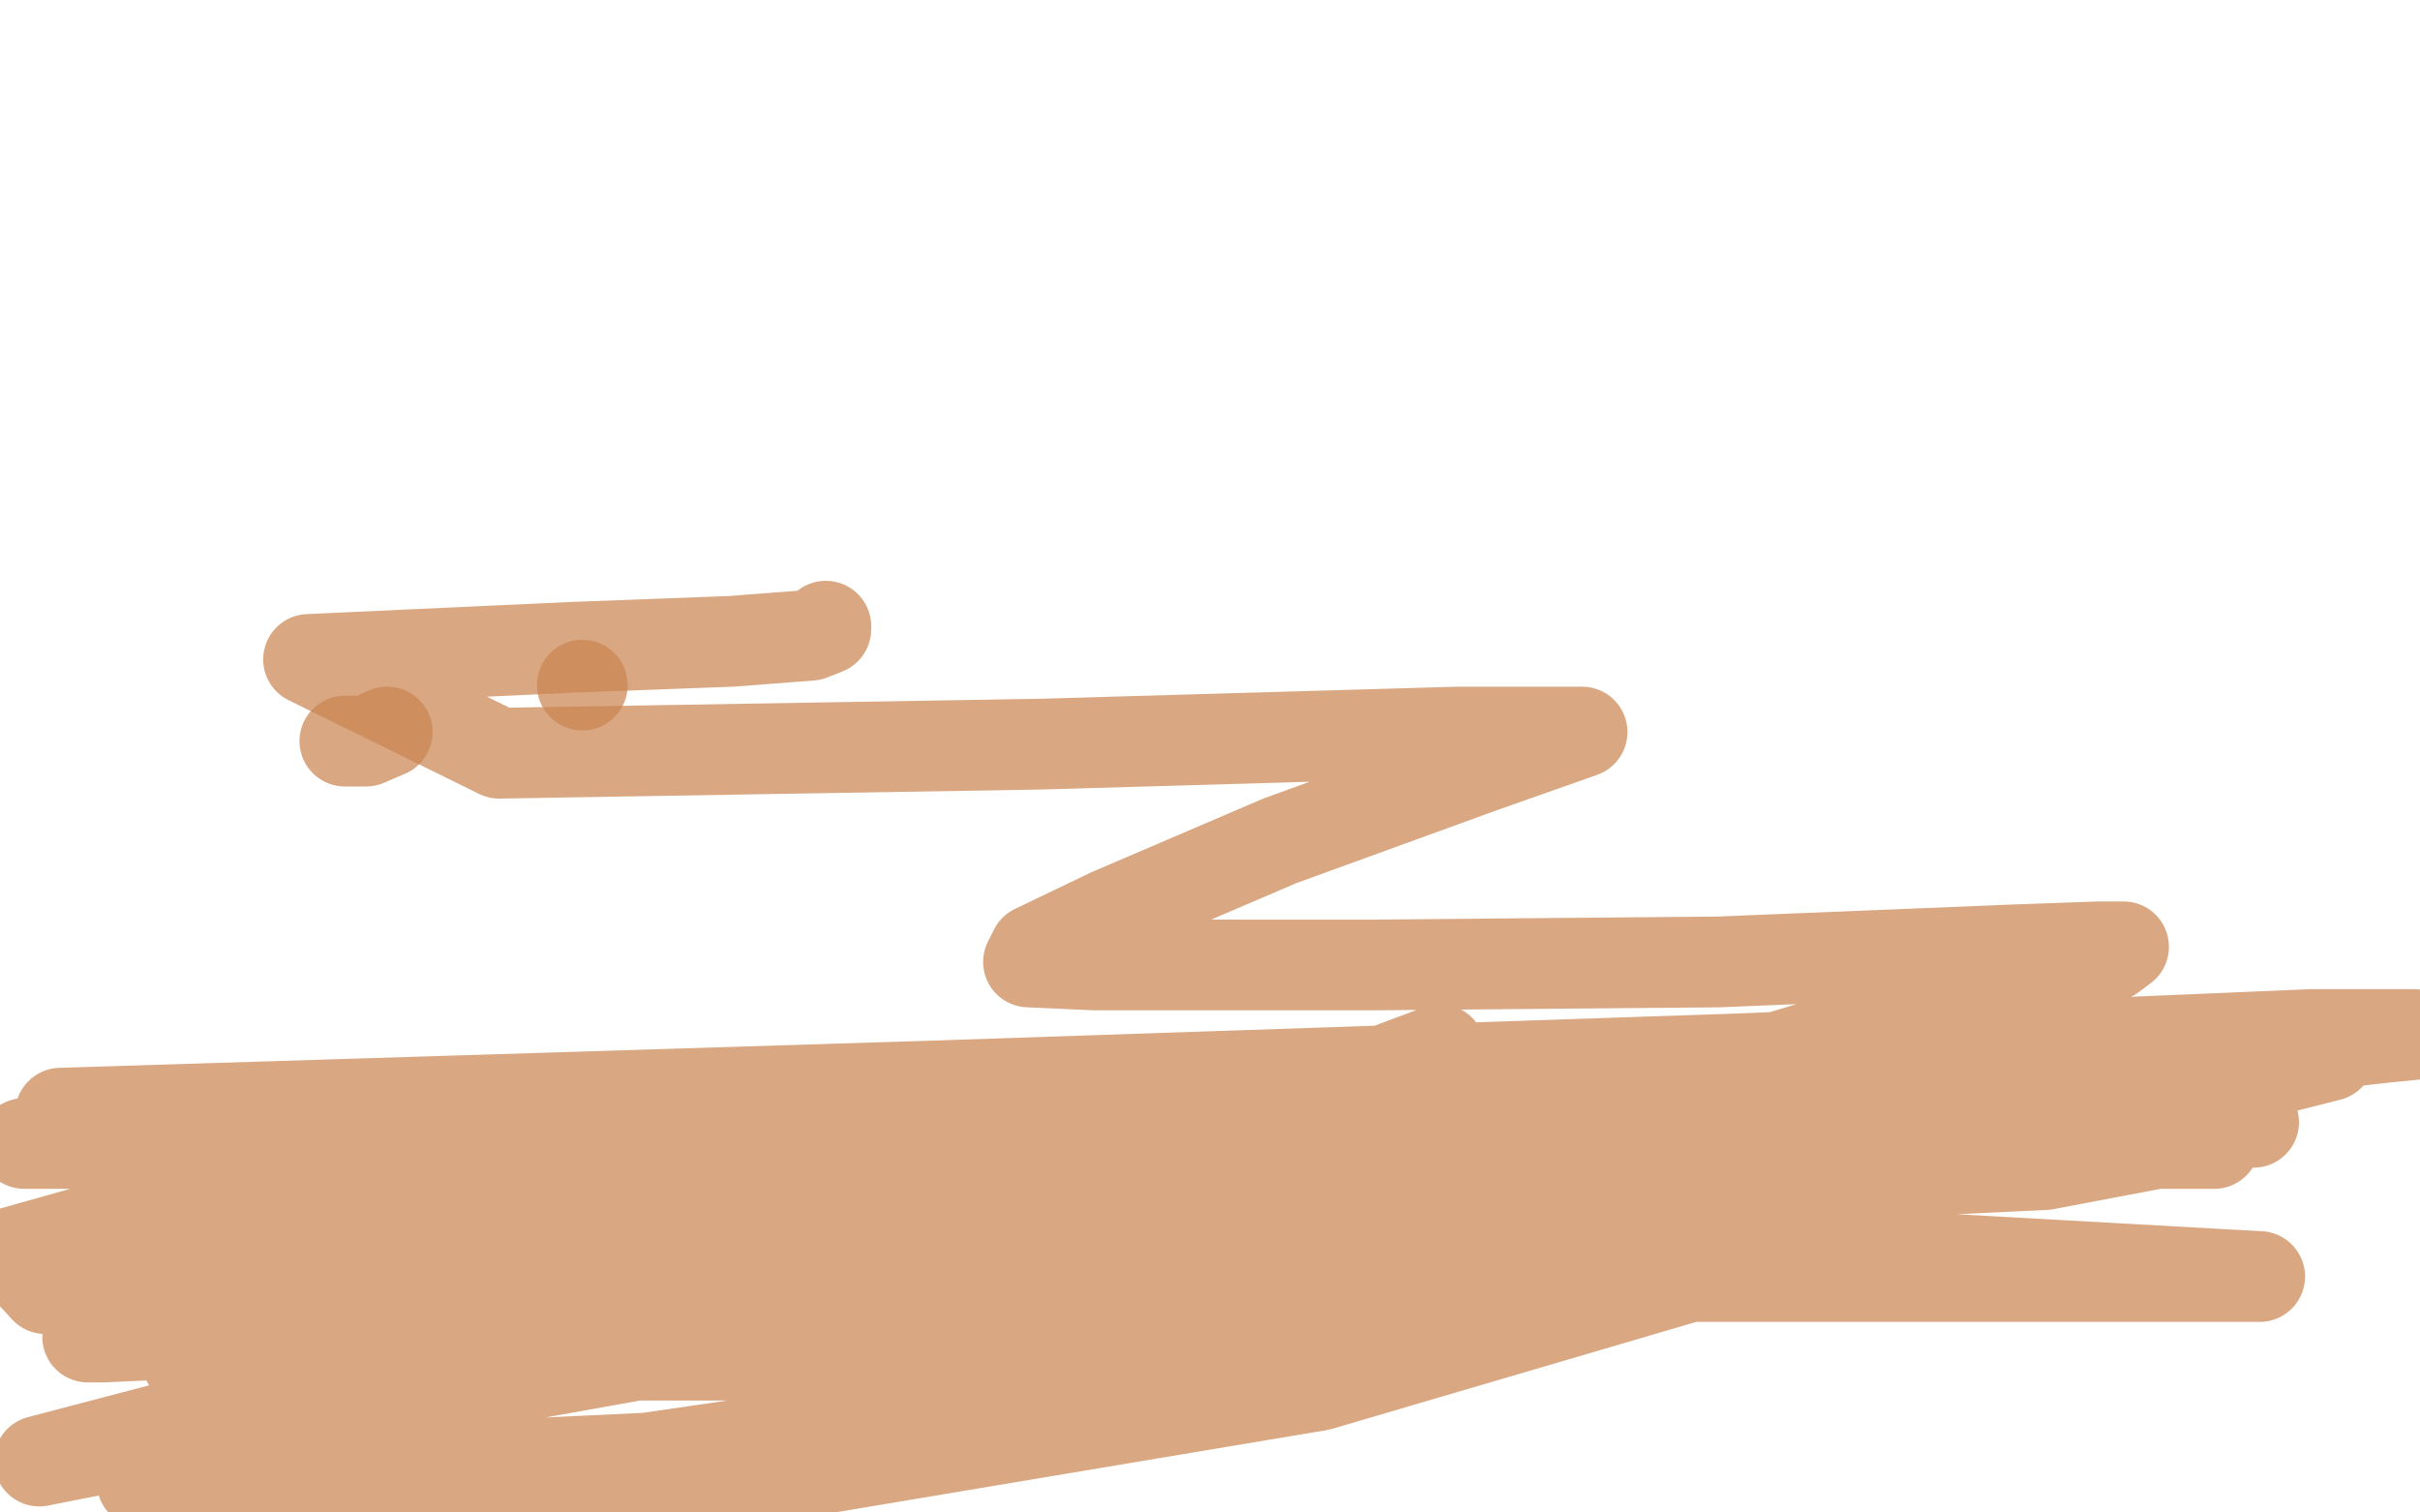 <?xml version="1.0" standalone="no"?>
<!DOCTYPE svg PUBLIC "-//W3C//DTD SVG 1.1//EN"
"http://www.w3.org/Graphics/SVG/1.1/DTD/svg11.dtd">

<svg width="800" height="500" version="1.1" xmlns="http://www.w3.org/2000/svg" xmlns:xlink="http://www.w3.org/1999/xlink" style="stroke-antialiasing: false"><desc>This SVG has been created on https://colorillo.com/</desc><rect x='0' y='0' width='800' height='500' style='fill: rgb(255,255,255); stroke-width:0' /><polyline points="114,245 115,245 115,245 117,245 117,245 121,245 121,245 128,242 128,242" style="fill: none; stroke: #c9844f; stroke-width: 30; stroke-linejoin: round; stroke-linecap: round; stroke-antialiasing: false; stroke-antialias: 0; opacity: 0.7"/>
<circle cx="192.5" cy="226.5" r="15" style="fill: #c9844f; stroke-antialiasing: false; stroke-antialias: 0; opacity: 0.7"/>
<polyline points="273,207 273,208 273,208 268,210 268,210 242,212 242,212 189,214 189,214 102,218 165,249 344,246 482,242 512,242 521,242 523,242 489,254 423,278 367,302 342,314 340,318 362,319 454,319 568,318 666,314 694,313 702,313 698,316 653,330 559,358 457,379 376,399 361,404 365,405 407,402 504,392 588,381 601,378 608,376 588,379 486,398 298,414 68,425 113,404 253,391 306,381 312,380 308,379 253,390 147,411 15,426 4,414 82,392 122,378 128,375 129,375 108,381 48,401 142,448 288,448 369,448 384,449 384,450 331,465 214,482 47,490 204,438 356,390 454,357 471,350 476,347 428,365 276,414 13,483 179,450 400,420 567,402 611,399 624,400 579,416 436,458 197,498 93,469 294,433 509,401 610,386 620,383 608,385 518,397 356,418 168,436 34,442 29,442 84,428 263,400 488,374 690,354 788,343 798,342 764,342 576,350 309,359 20,368 253,377 614,377 732,378 388,378 8,378 180,374 470,374 734,374 676,385 382,399 31,414 114,422 747,422 496,408 88,425 454,425 631,386 198,389 295,379 745,371 506,372 112,382 260,369 770,349 430,435 62,450 494,423" style="fill: none; stroke: #c9844f; stroke-width: 30; stroke-linejoin: round; stroke-linecap: round; stroke-antialiasing: false; stroke-antialias: 0; opacity: 0.7"/>
</svg>
